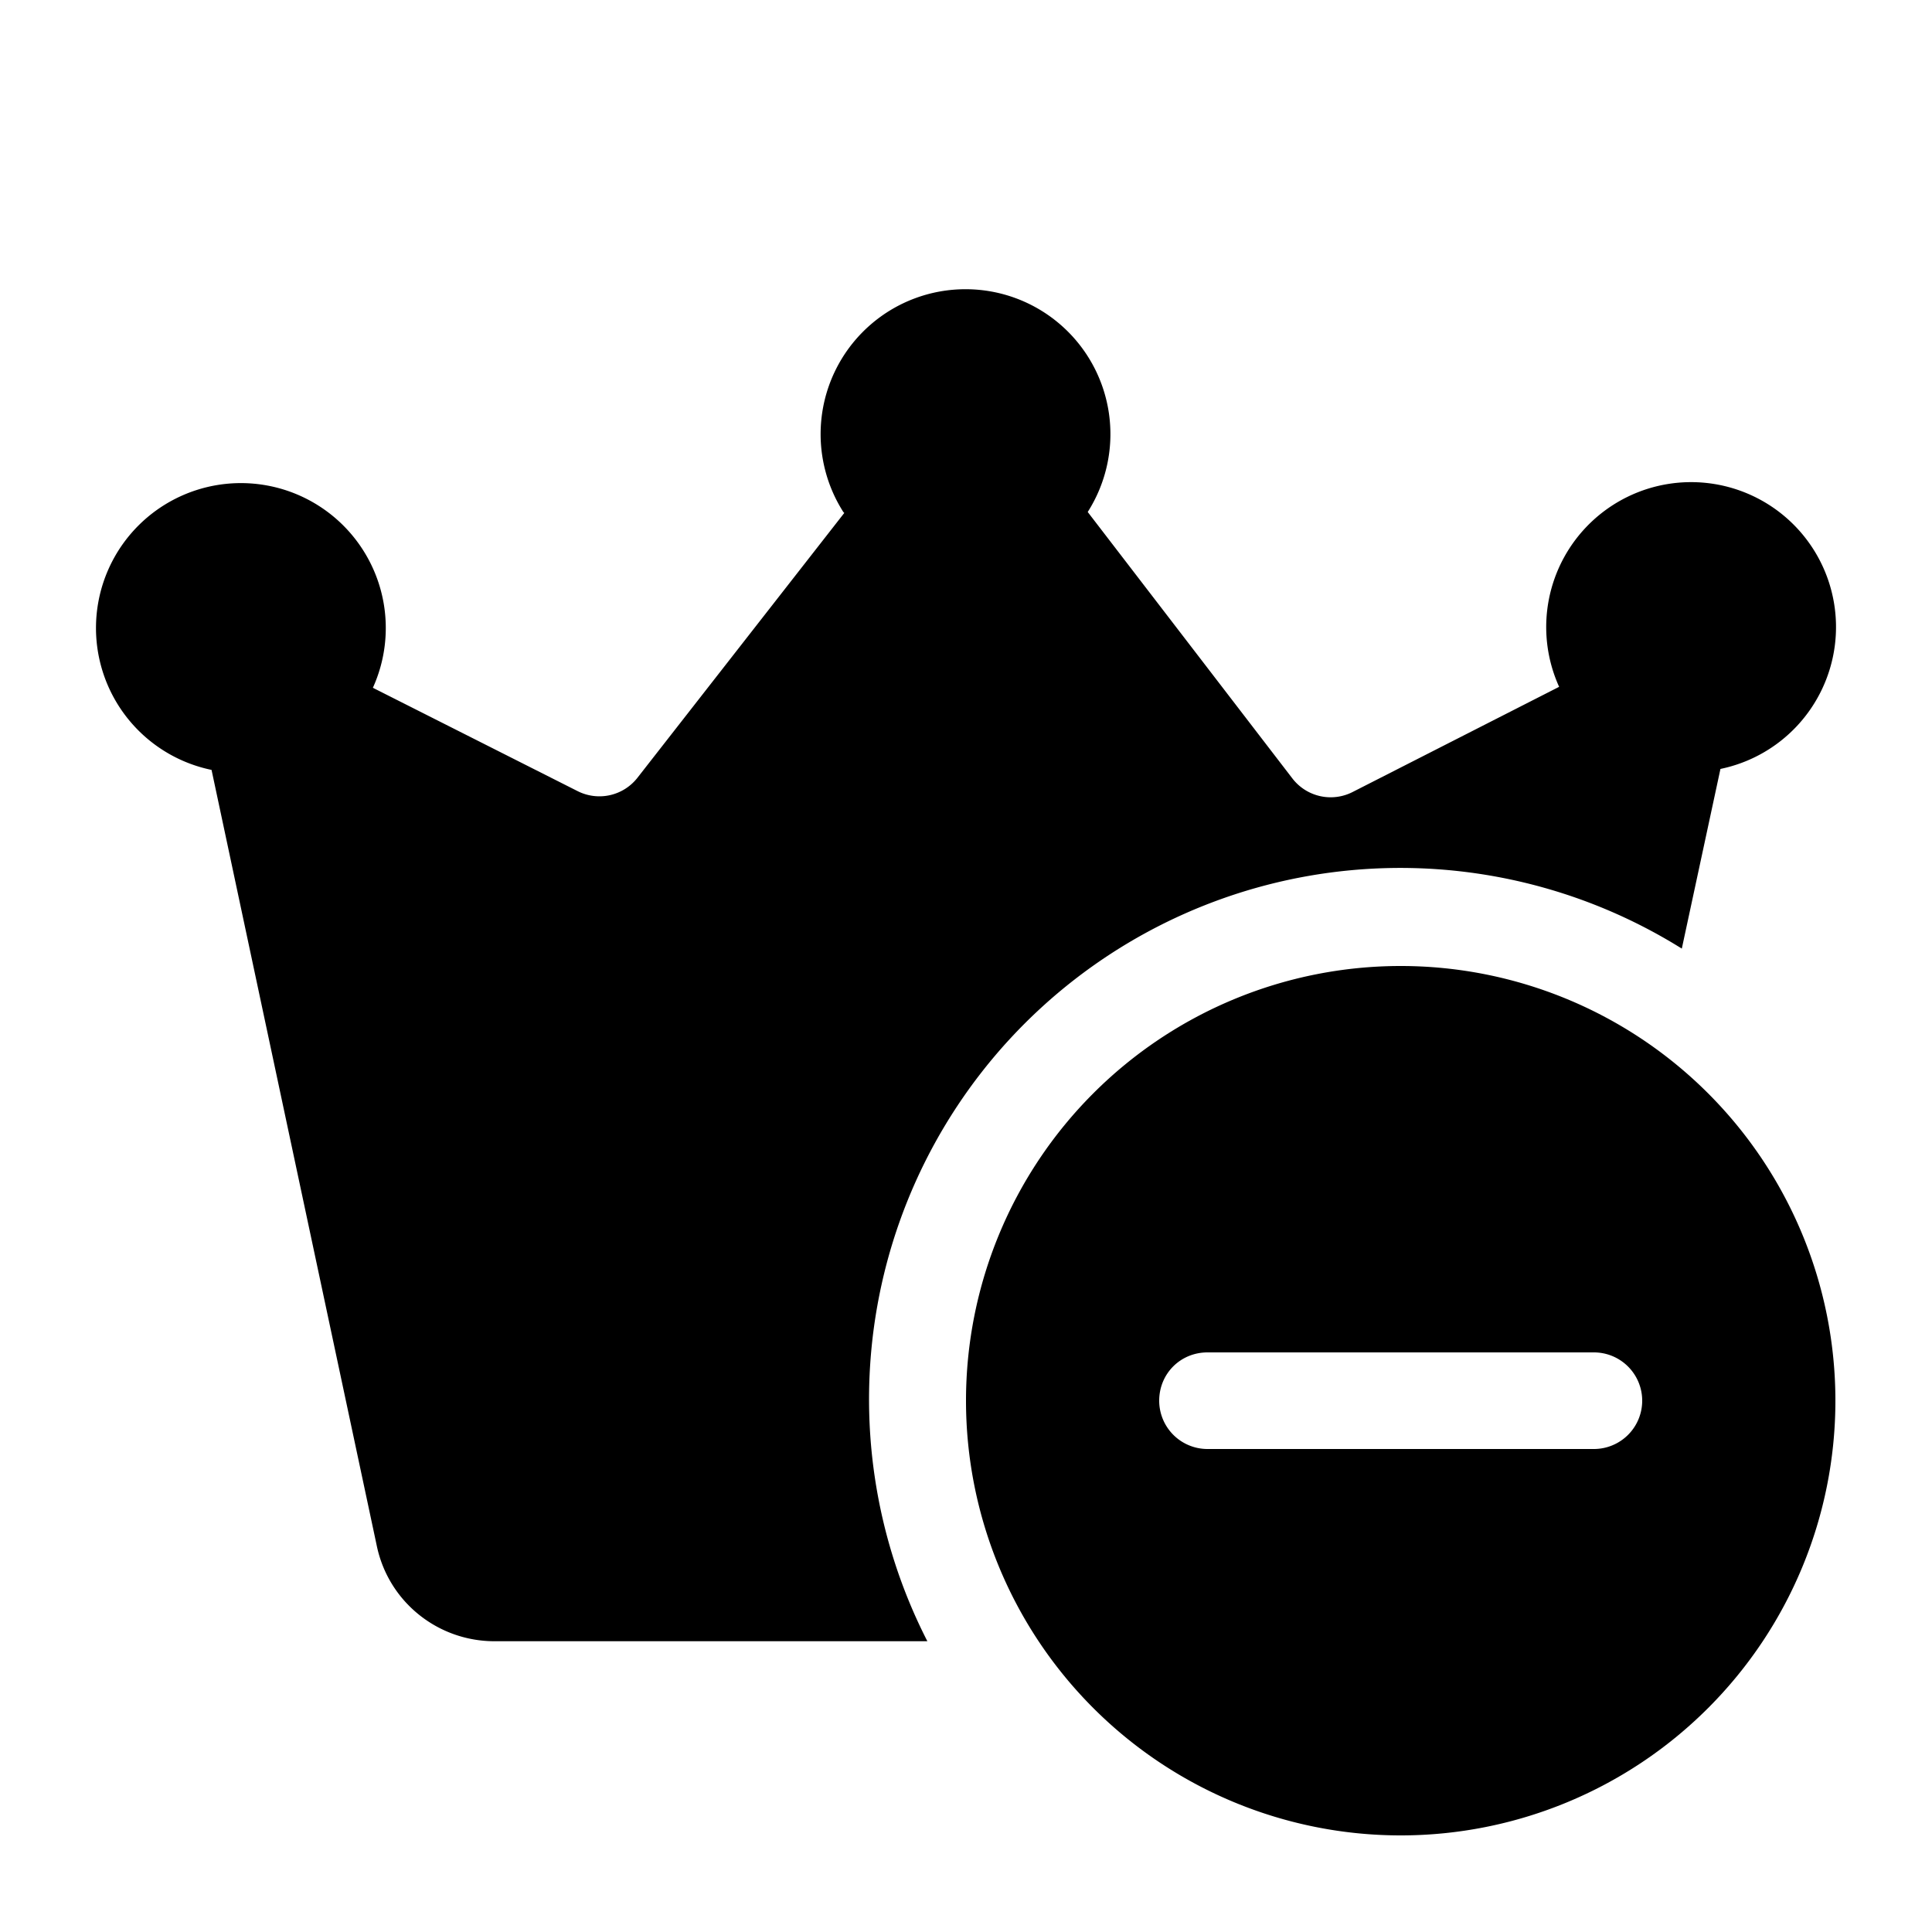 <svg width="20" height="20" viewBox="0 0 20 20" xmlns="http://www.w3.org/2000/svg"><path d="M8.74 5.31 6.6 8.05a.5.5 0 0 1-.62.14L3.86 7.12a1.5 1.5 0 1 0-1.67.85L3.9 16c.12.58.63.99 1.22.99H9.6a5.5 5.5 0 0 1 7.81-7.17l.4-1.86a1.5 1.5 0 1 0-1.67-.85L14 8.2a.5.5 0 0 1-.62-.14L11.26 5.3a1.5 1.5 0 1 0-2.53 0ZM14.5 19a4.5 4.5 0 1 0 0-9 4.5 4.5 0 0 0 0 9ZM12 14.5c0-.28.22-.5.5-.5h4a.5.5 0 0 1 0 1h-4a.5.5 0 0 1-.5-.5Z"/></svg>